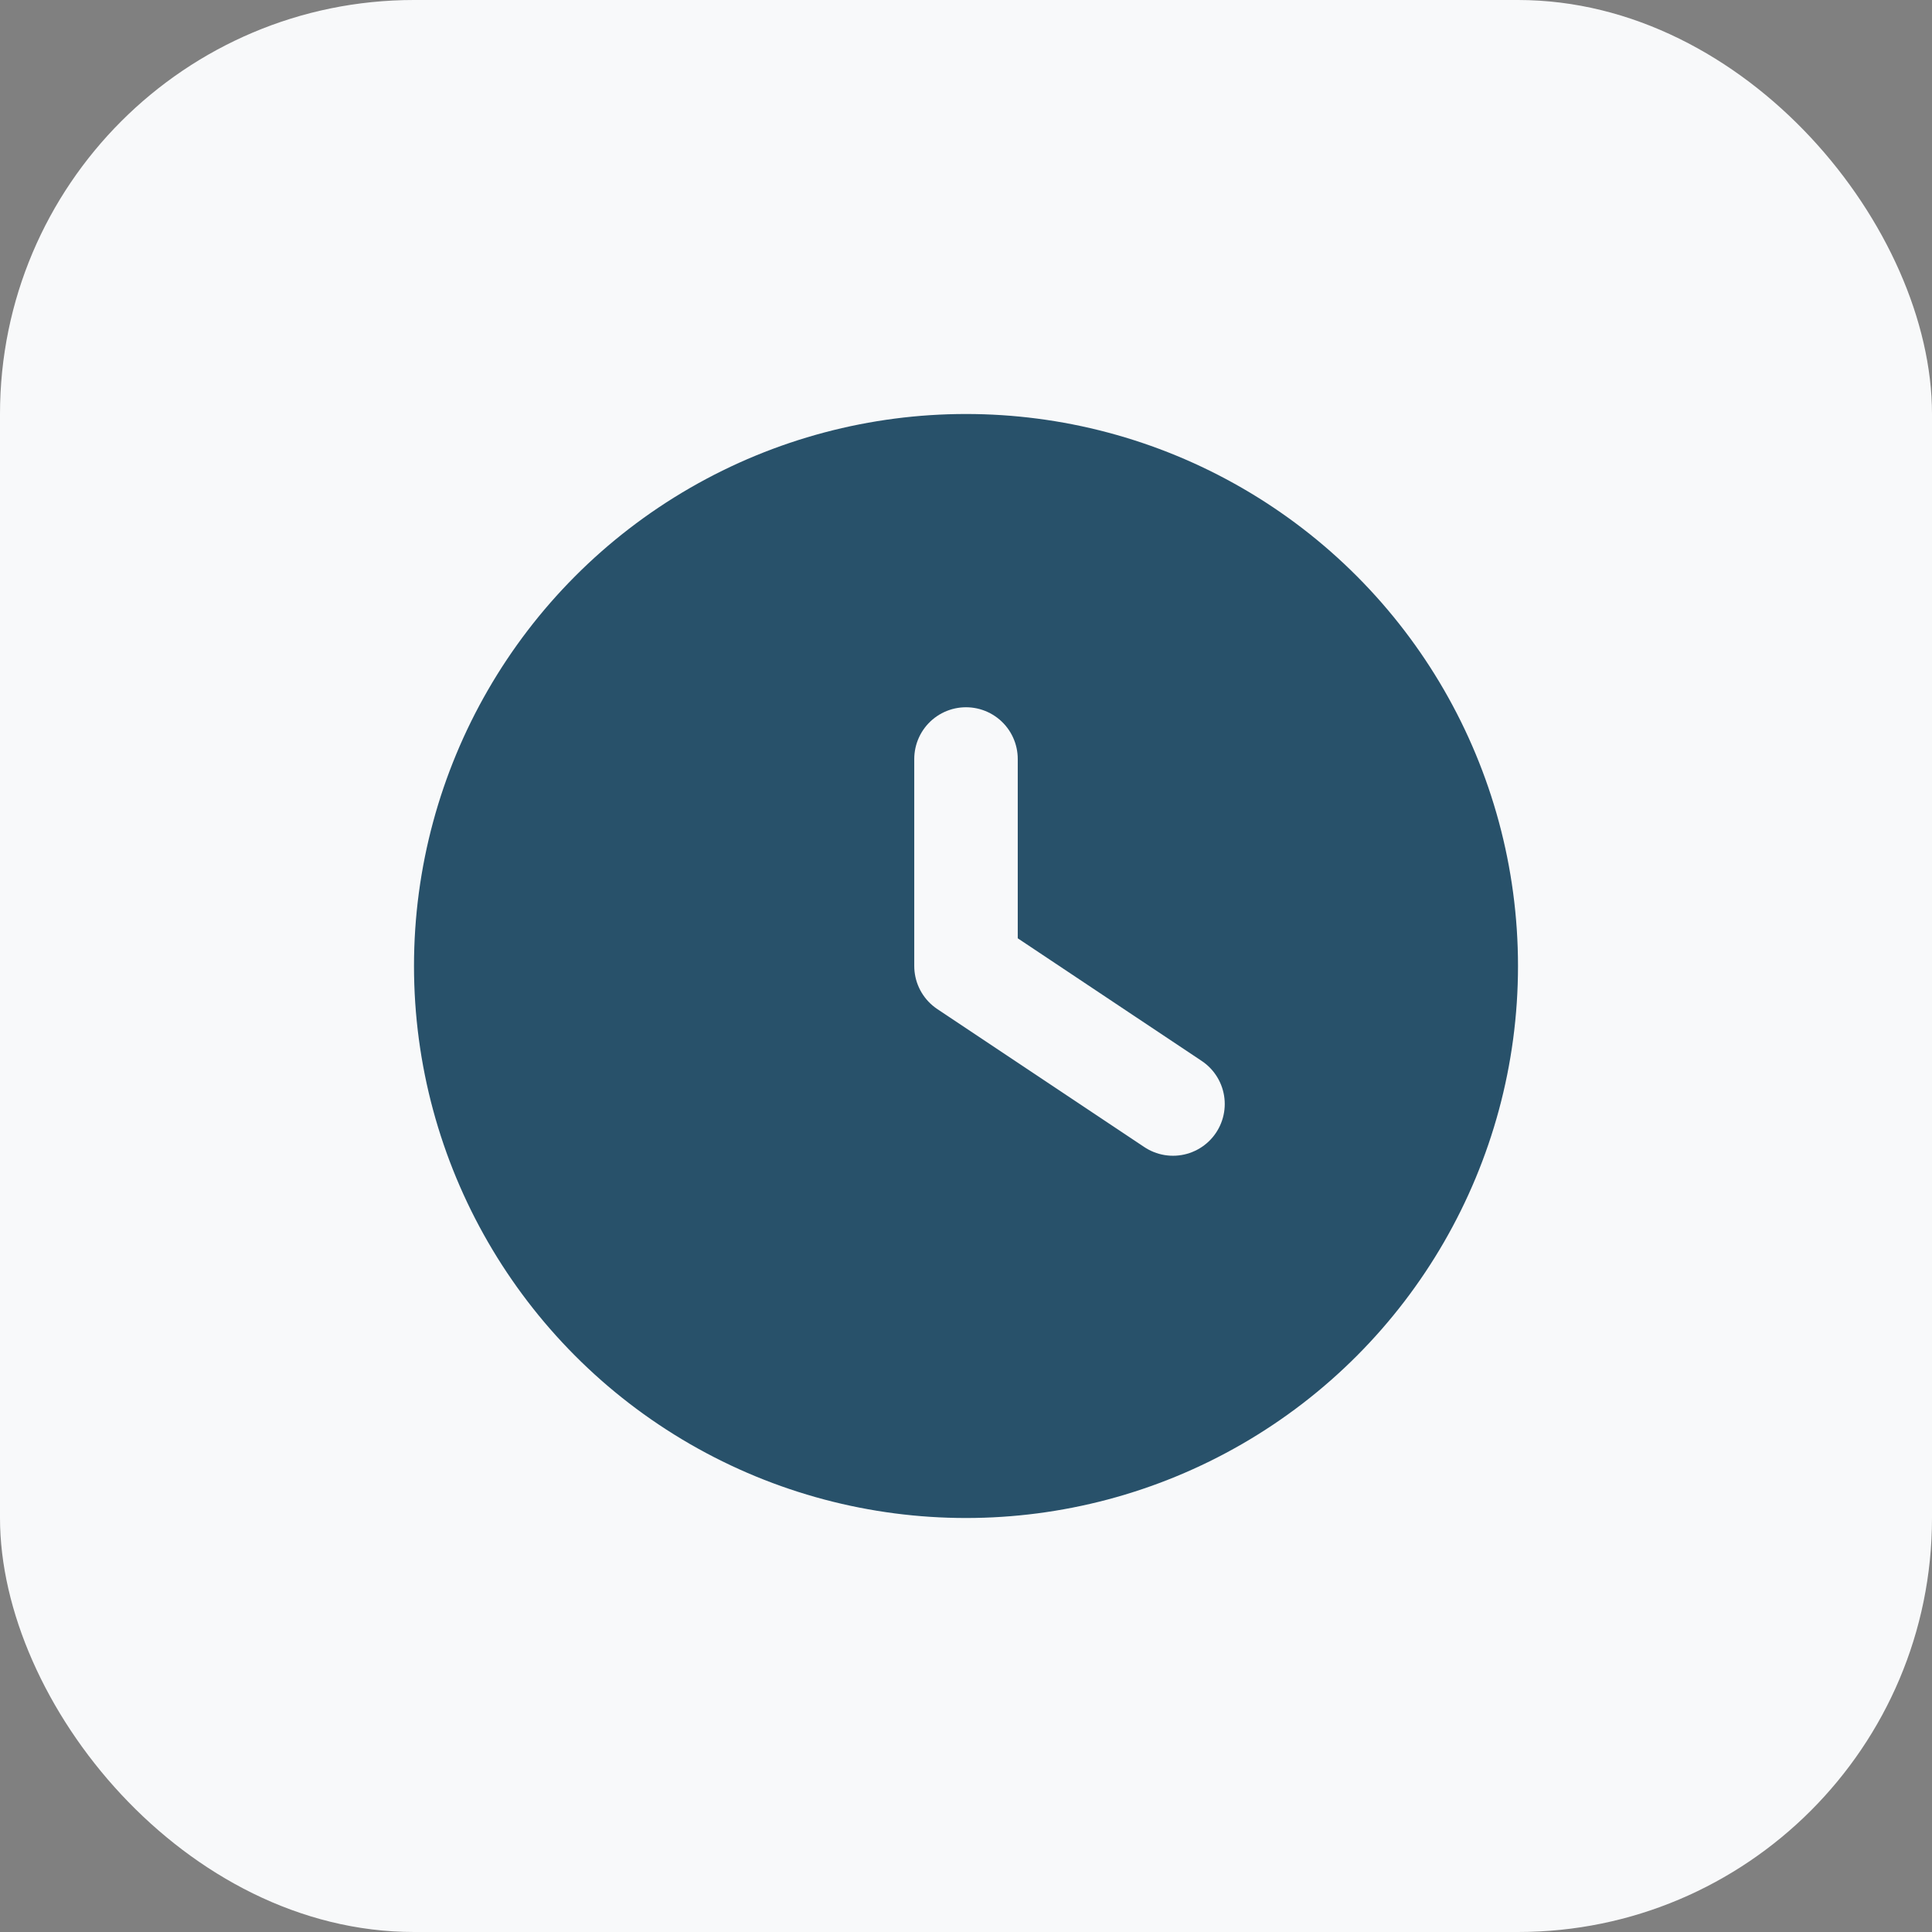 <?xml version="1.0" encoding="UTF-8"?>
<svg xmlns="http://www.w3.org/2000/svg" width="28" height="28" viewBox="0 0 28 28"><rect x="0" y="0" width="28" height="28" fill="#808080" stroke="none"/><rect width="28" height="28" rx="6" fill="#F8F9FA"/><circle cx="14" cy="14" r="8" fill="#28516A"/><path d="M14 14V11M14 14l3 2" stroke="#F8F9FA" stroke-width="1.5" stroke-linecap="round"/></svg>